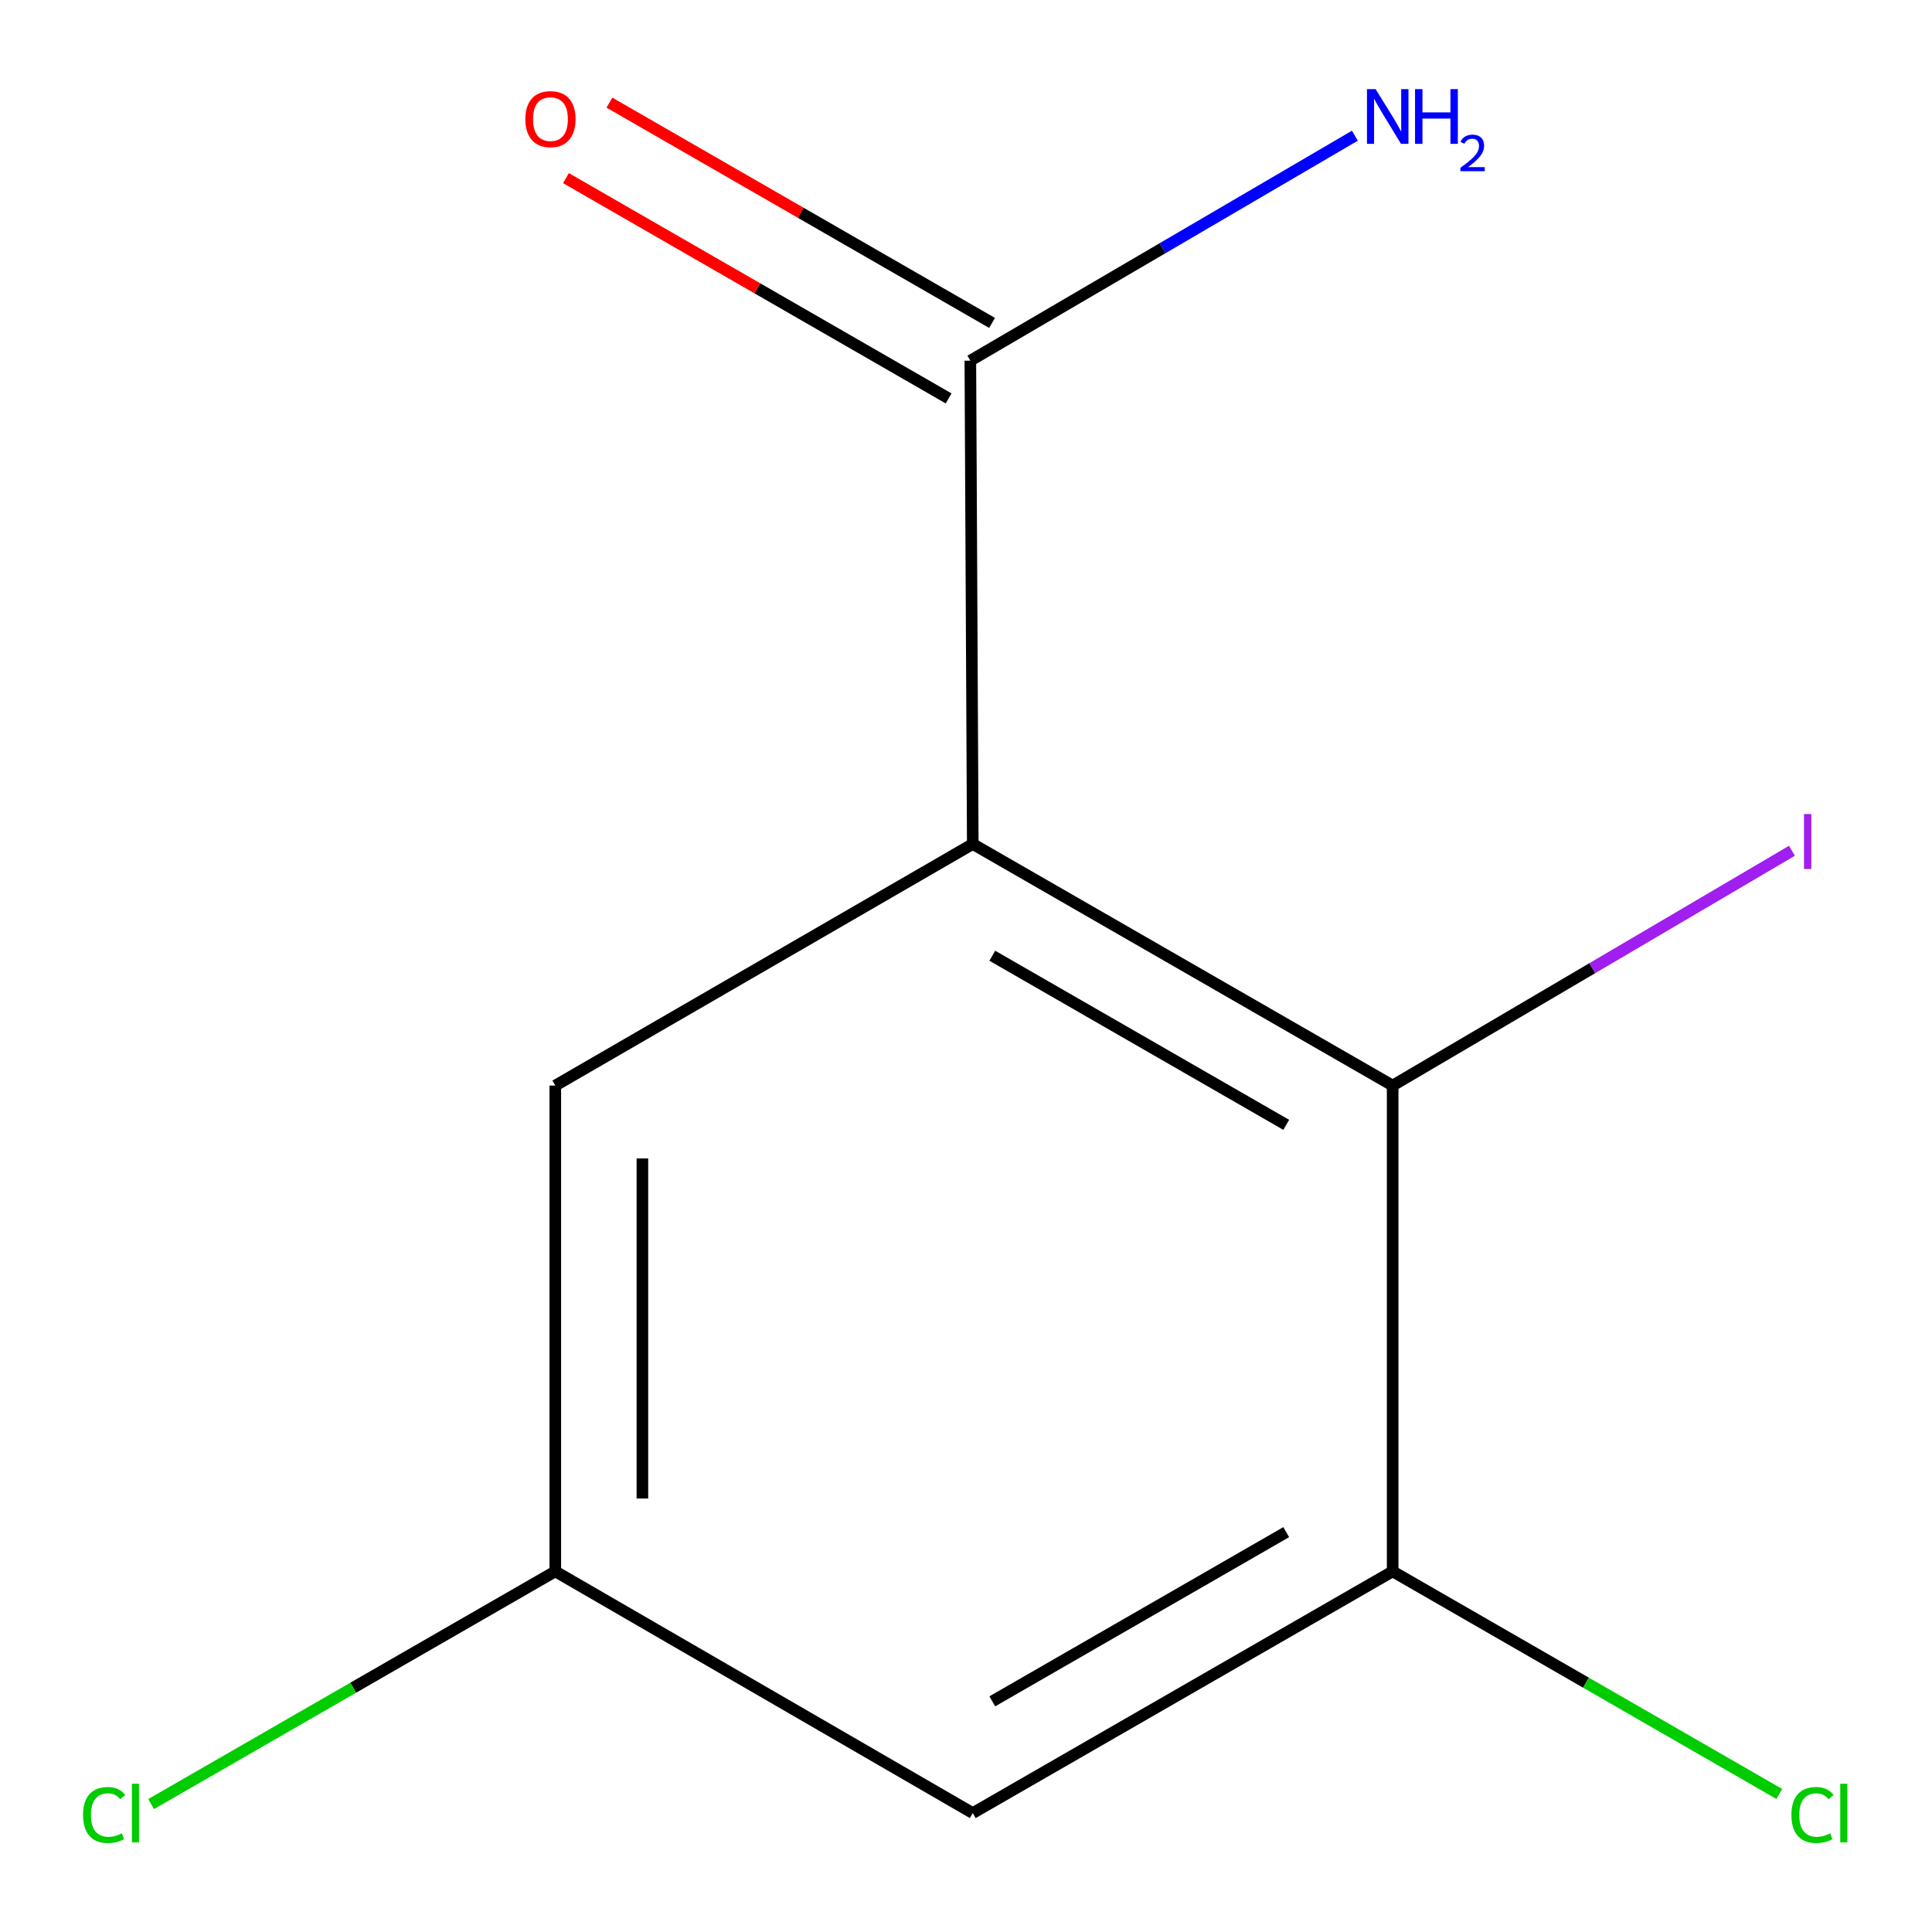 <?xml version='1.0' encoding='iso-8859-1'?>
<svg version='1.1' baseProfile='full'
              xmlns='http://www.w3.org/2000/svg'
                      xmlns:rdkit='http://www.rdkit.org/xml'
                      xmlns:xlink='http://www.w3.org/1999/xlink'
                  xml:space='preserve'
width='1000px' height='1000px' viewBox='0 0 1000 1000'>
<!-- END OF HEADER -->
<rect style='opacity:1.0;fill:#FFFFFF;stroke:none' width='1000' height='1000' x='0' y='0'> </rect>
<path class='bond-0' d='M 503.501,436.855 L 720.836,561.891' style='fill:none;fill-rule:evenodd;stroke:#000000;stroke-width:6px;stroke-linecap:butt;stroke-linejoin:miter;stroke-opacity:1' />
<path class='bond-0' d='M 513.618,494.689 L 665.753,582.215' style='fill:none;fill-rule:evenodd;stroke:#000000;stroke-width:6px;stroke-linecap:butt;stroke-linejoin:miter;stroke-opacity:1' />
<path class='bond-1' d='M 503.501,436.855 L 502.248,186.682' style='fill:none;fill-rule:evenodd;stroke:#000000;stroke-width:6px;stroke-linecap:butt;stroke-linejoin:miter;stroke-opacity:1' />
<path class='bond-4' d='M 503.501,436.855 L 287.418,561.891' style='fill:none;fill-rule:evenodd;stroke:#000000;stroke-width:6px;stroke-linecap:butt;stroke-linejoin:miter;stroke-opacity:1' />
<path class='bond-2' d='M 720.836,561.891 L 720.836,813.341' style='fill:none;fill-rule:evenodd;stroke:#000000;stroke-width:6px;stroke-linecap:butt;stroke-linejoin:miter;stroke-opacity:1' />
<path class='bond-7' d='M 720.836,561.891 L 824.174,501.124' style='fill:none;fill-rule:evenodd;stroke:#000000;stroke-width:6px;stroke-linecap:butt;stroke-linejoin:miter;stroke-opacity:1' />
<path class='bond-7' d='M 824.174,501.124 L 927.512,440.358' style='fill:none;fill-rule:evenodd;stroke:#A01EEF;stroke-width:6px;stroke-linecap:butt;stroke-linejoin:miter;stroke-opacity:1' />
<path class='bond-6' d='M 513.495,167.146 L 414.462,110.136' style='fill:none;fill-rule:evenodd;stroke:#000000;stroke-width:6px;stroke-linecap:butt;stroke-linejoin:miter;stroke-opacity:1' />
<path class='bond-6' d='M 414.462,110.136 L 315.429,53.127' style='fill:none;fill-rule:evenodd;stroke:#FF0000;stroke-width:6px;stroke-linecap:butt;stroke-linejoin:miter;stroke-opacity:1' />
<path class='bond-6' d='M 491.002,206.219 L 391.969,149.21' style='fill:none;fill-rule:evenodd;stroke:#000000;stroke-width:6px;stroke-linecap:butt;stroke-linejoin:miter;stroke-opacity:1' />
<path class='bond-6' d='M 391.969,149.21 L 292.936,92.2' style='fill:none;fill-rule:evenodd;stroke:#FF0000;stroke-width:6px;stroke-linecap:butt;stroke-linejoin:miter;stroke-opacity:1' />
<path class='bond-8' d='M 502.248,186.682 L 601.766,128.46' style='fill:none;fill-rule:evenodd;stroke:#000000;stroke-width:6px;stroke-linecap:butt;stroke-linejoin:miter;stroke-opacity:1' />
<path class='bond-8' d='M 601.766,128.46 L 701.284,70.238' style='fill:none;fill-rule:evenodd;stroke:#0000FF;stroke-width:6px;stroke-linecap:butt;stroke-linejoin:miter;stroke-opacity:1' />
<path class='bond-3' d='M 720.836,813.341 L 503.501,938.452' style='fill:none;fill-rule:evenodd;stroke:#000000;stroke-width:6px;stroke-linecap:butt;stroke-linejoin:miter;stroke-opacity:1' />
<path class='bond-3' d='M 665.743,793.034 L 513.608,880.612' style='fill:none;fill-rule:evenodd;stroke:#000000;stroke-width:6px;stroke-linecap:butt;stroke-linejoin:miter;stroke-opacity:1' />
<path class='bond-9' d='M 720.836,813.341 L 820.897,870.948' style='fill:none;fill-rule:evenodd;stroke:#000000;stroke-width:6px;stroke-linecap:butt;stroke-linejoin:miter;stroke-opacity:1' />
<path class='bond-9' d='M 820.897,870.948 L 920.958,928.556' style='fill:none;fill-rule:evenodd;stroke:#00CC00;stroke-width:6px;stroke-linecap:butt;stroke-linejoin:miter;stroke-opacity:1' />
<path class='bond-11' d='M 503.501,938.452 L 287.418,813.341' style='fill:none;fill-rule:evenodd;stroke:#000000;stroke-width:6px;stroke-linecap:butt;stroke-linejoin:miter;stroke-opacity:1' />
<path class='bond-5' d='M 287.418,561.891 L 287.418,813.341' style='fill:none;fill-rule:evenodd;stroke:#000000;stroke-width:6px;stroke-linecap:butt;stroke-linejoin:miter;stroke-opacity:1' />
<path class='bond-5' d='M 332.503,599.608 L 332.503,775.623' style='fill:none;fill-rule:evenodd;stroke:#000000;stroke-width:6px;stroke-linecap:butt;stroke-linejoin:miter;stroke-opacity:1' />
<path class='bond-10' d='M 287.418,813.341 L 182.817,873.562' style='fill:none;fill-rule:evenodd;stroke:#000000;stroke-width:6px;stroke-linecap:butt;stroke-linejoin:miter;stroke-opacity:1' />
<path class='bond-10' d='M 182.817,873.562 L 78.216,933.783' style='fill:none;fill-rule:evenodd;stroke:#00CC00;stroke-width:6px;stroke-linecap:butt;stroke-linejoin:miter;stroke-opacity:1' />
<path  class='atom-7' d='M 271.913 61.651
Q 271.913 54.851, 275.273 51.051
Q 278.633 47.251, 284.913 47.251
Q 291.193 47.251, 294.553 51.051
Q 297.913 54.851, 297.913 61.651
Q 297.913 68.531, 294.513 72.451
Q 291.113 76.331, 284.913 76.331
Q 278.673 76.331, 275.273 72.451
Q 271.913 68.571, 271.913 61.651
M 284.913 73.131
Q 289.233 73.131, 291.553 70.251
Q 293.913 67.331, 293.913 61.651
Q 293.913 56.091, 291.553 53.291
Q 289.233 50.451, 284.913 50.451
Q 280.593 50.451, 278.233 53.251
Q 275.913 56.051, 275.913 61.651
Q 275.913 67.371, 278.233 70.251
Q 280.593 73.131, 284.913 73.131
' fill='#FF0000'/>
<path  class='atom-8' d='M 933.742 421.357
L 937.542 421.357
L 937.542 449.797
L 933.742 449.797
L 933.742 421.357
' fill='#A01EEF'/>
<path  class='atom-9' d='M 712.021 46.134
L 721.301 61.134
Q 722.221 62.614, 723.701 65.294
Q 725.181 67.974, 725.261 68.134
L 725.261 46.134
L 729.021 46.134
L 729.021 74.454
L 725.141 74.454
L 715.181 58.054
Q 714.021 56.134, 712.781 53.934
Q 711.581 51.734, 711.221 51.054
L 711.221 74.454
L 707.541 74.454
L 707.541 46.134
L 712.021 46.134
' fill='#0000FF'/>
<path  class='atom-9' d='M 732.421 46.134
L 736.261 46.134
L 736.261 58.174
L 750.741 58.174
L 750.741 46.134
L 754.581 46.134
L 754.581 74.454
L 750.741 74.454
L 750.741 61.374
L 736.261 61.374
L 736.261 74.454
L 732.421 74.454
L 732.421 46.134
' fill='#0000FF'/>
<path  class='atom-9' d='M 755.954 73.46
Q 756.641 71.691, 758.277 70.715
Q 759.914 69.711, 762.185 69.711
Q 765.009 69.711, 766.593 71.243
Q 768.177 72.774, 768.177 75.493
Q 768.177 78.265, 766.118 80.852
Q 764.085 83.439, 759.861 86.502
L 768.494 86.502
L 768.494 88.614
L 755.901 88.614
L 755.901 86.845
Q 759.386 84.363, 761.445 82.515
Q 763.531 80.667, 764.534 79.004
Q 765.537 77.341, 765.537 75.625
Q 765.537 73.83, 764.64 72.826
Q 763.742 71.823, 762.185 71.823
Q 760.68 71.823, 759.677 72.43
Q 758.673 73.038, 757.961 74.384
L 755.954 73.46
' fill='#0000FF'/>
<path  class='atom-10' d='M 927.227 939.432
Q 927.227 932.392, 930.507 928.712
Q 933.827 924.992, 940.107 924.992
Q 945.947 924.992, 949.067 929.112
L 946.427 931.272
Q 944.147 928.272, 940.107 928.272
Q 935.827 928.272, 933.547 931.152
Q 931.307 933.992, 931.307 939.432
Q 931.307 945.032, 933.627 947.912
Q 935.987 950.792, 940.547 950.792
Q 943.667 950.792, 947.307 948.912
L 948.427 951.912
Q 946.947 952.872, 944.707 953.432
Q 942.467 953.992, 939.987 953.992
Q 933.827 953.992, 930.507 950.232
Q 927.227 946.472, 927.227 939.432
' fill='#00CC00'/>
<path  class='atom-10' d='M 952.507 923.272
L 956.187 923.272
L 956.187 953.632
L 952.507 953.632
L 952.507 923.272
' fill='#00CC00'/>
<path  class='atom-11' d='M 42.987 939.432
Q 42.987 932.392, 46.267 928.712
Q 49.587 924.992, 55.867 924.992
Q 61.708 924.992, 64.828 929.112
L 62.188 931.272
Q 59.907 928.272, 55.867 928.272
Q 51.587 928.272, 49.307 931.152
Q 47.068 933.992, 47.068 939.432
Q 47.068 945.032, 49.388 947.912
Q 51.748 950.792, 56.307 950.792
Q 59.428 950.792, 63.068 948.912
L 64.188 951.912
Q 62.708 952.872, 60.468 953.432
Q 58.227 953.992, 55.748 953.992
Q 49.587 953.992, 46.267 950.232
Q 42.987 946.472, 42.987 939.432
' fill='#00CC00'/>
<path  class='atom-11' d='M 68.267 923.272
L 71.948 923.272
L 71.948 953.632
L 68.267 953.632
L 68.267 923.272
' fill='#00CC00'/>
</svg>
